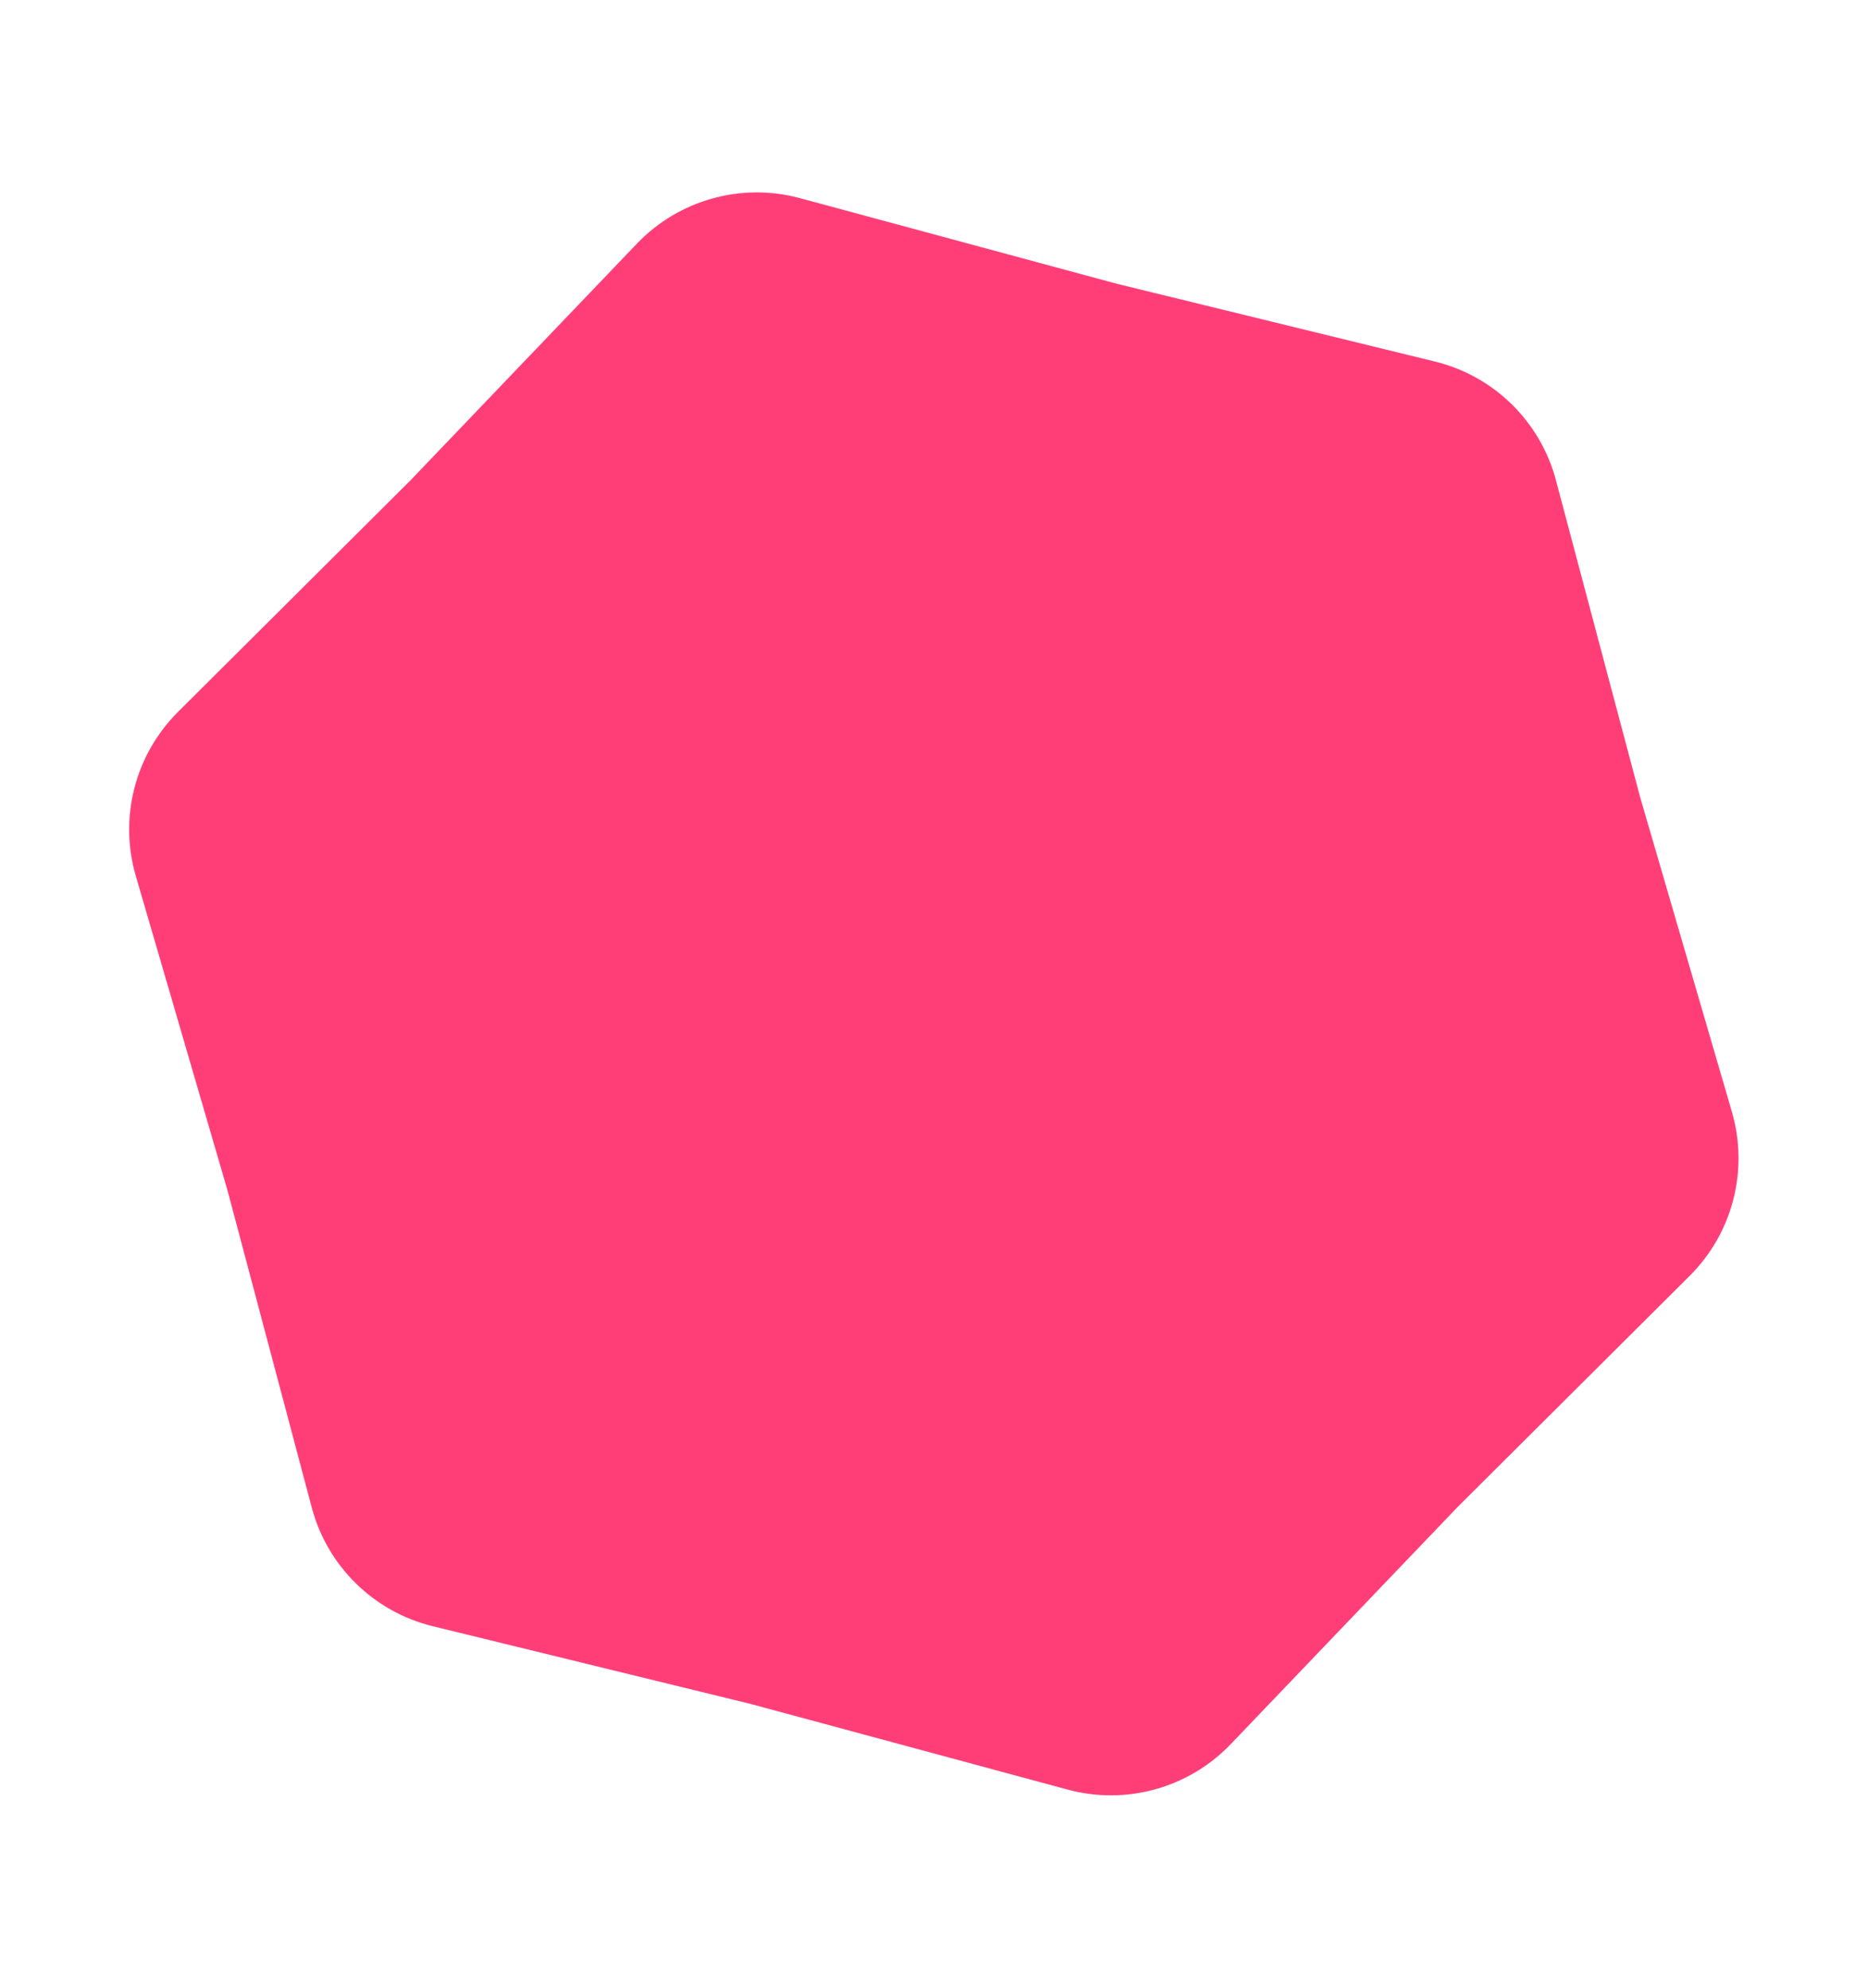 <?xml version="1.0" encoding="UTF-8"?> <svg xmlns="http://www.w3.org/2000/svg" width="563" height="599" viewBox="0 0 563 599" fill="none"> <path d="M191.962 73.415C204.61 60.197 223.467 54.942 241.128 59.714L336.51 85.483L432.485 108.946C450.256 113.291 464.236 126.994 468.934 144.675L494.308 240.163L521.976 335.011C527.099 352.574 522.221 371.532 509.258 384.441L439.25 454.16L370.943 525.545C358.295 538.763 339.438 544.018 321.776 539.246L226.395 513.477L130.42 490.013C112.648 485.669 98.669 471.965 93.971 454.284L68.597 358.797L40.929 263.948C35.806 246.386 40.684 227.428 53.647 214.518L123.655 144.8L191.962 73.415Z" fill="#FF3E78"></path> </svg> 